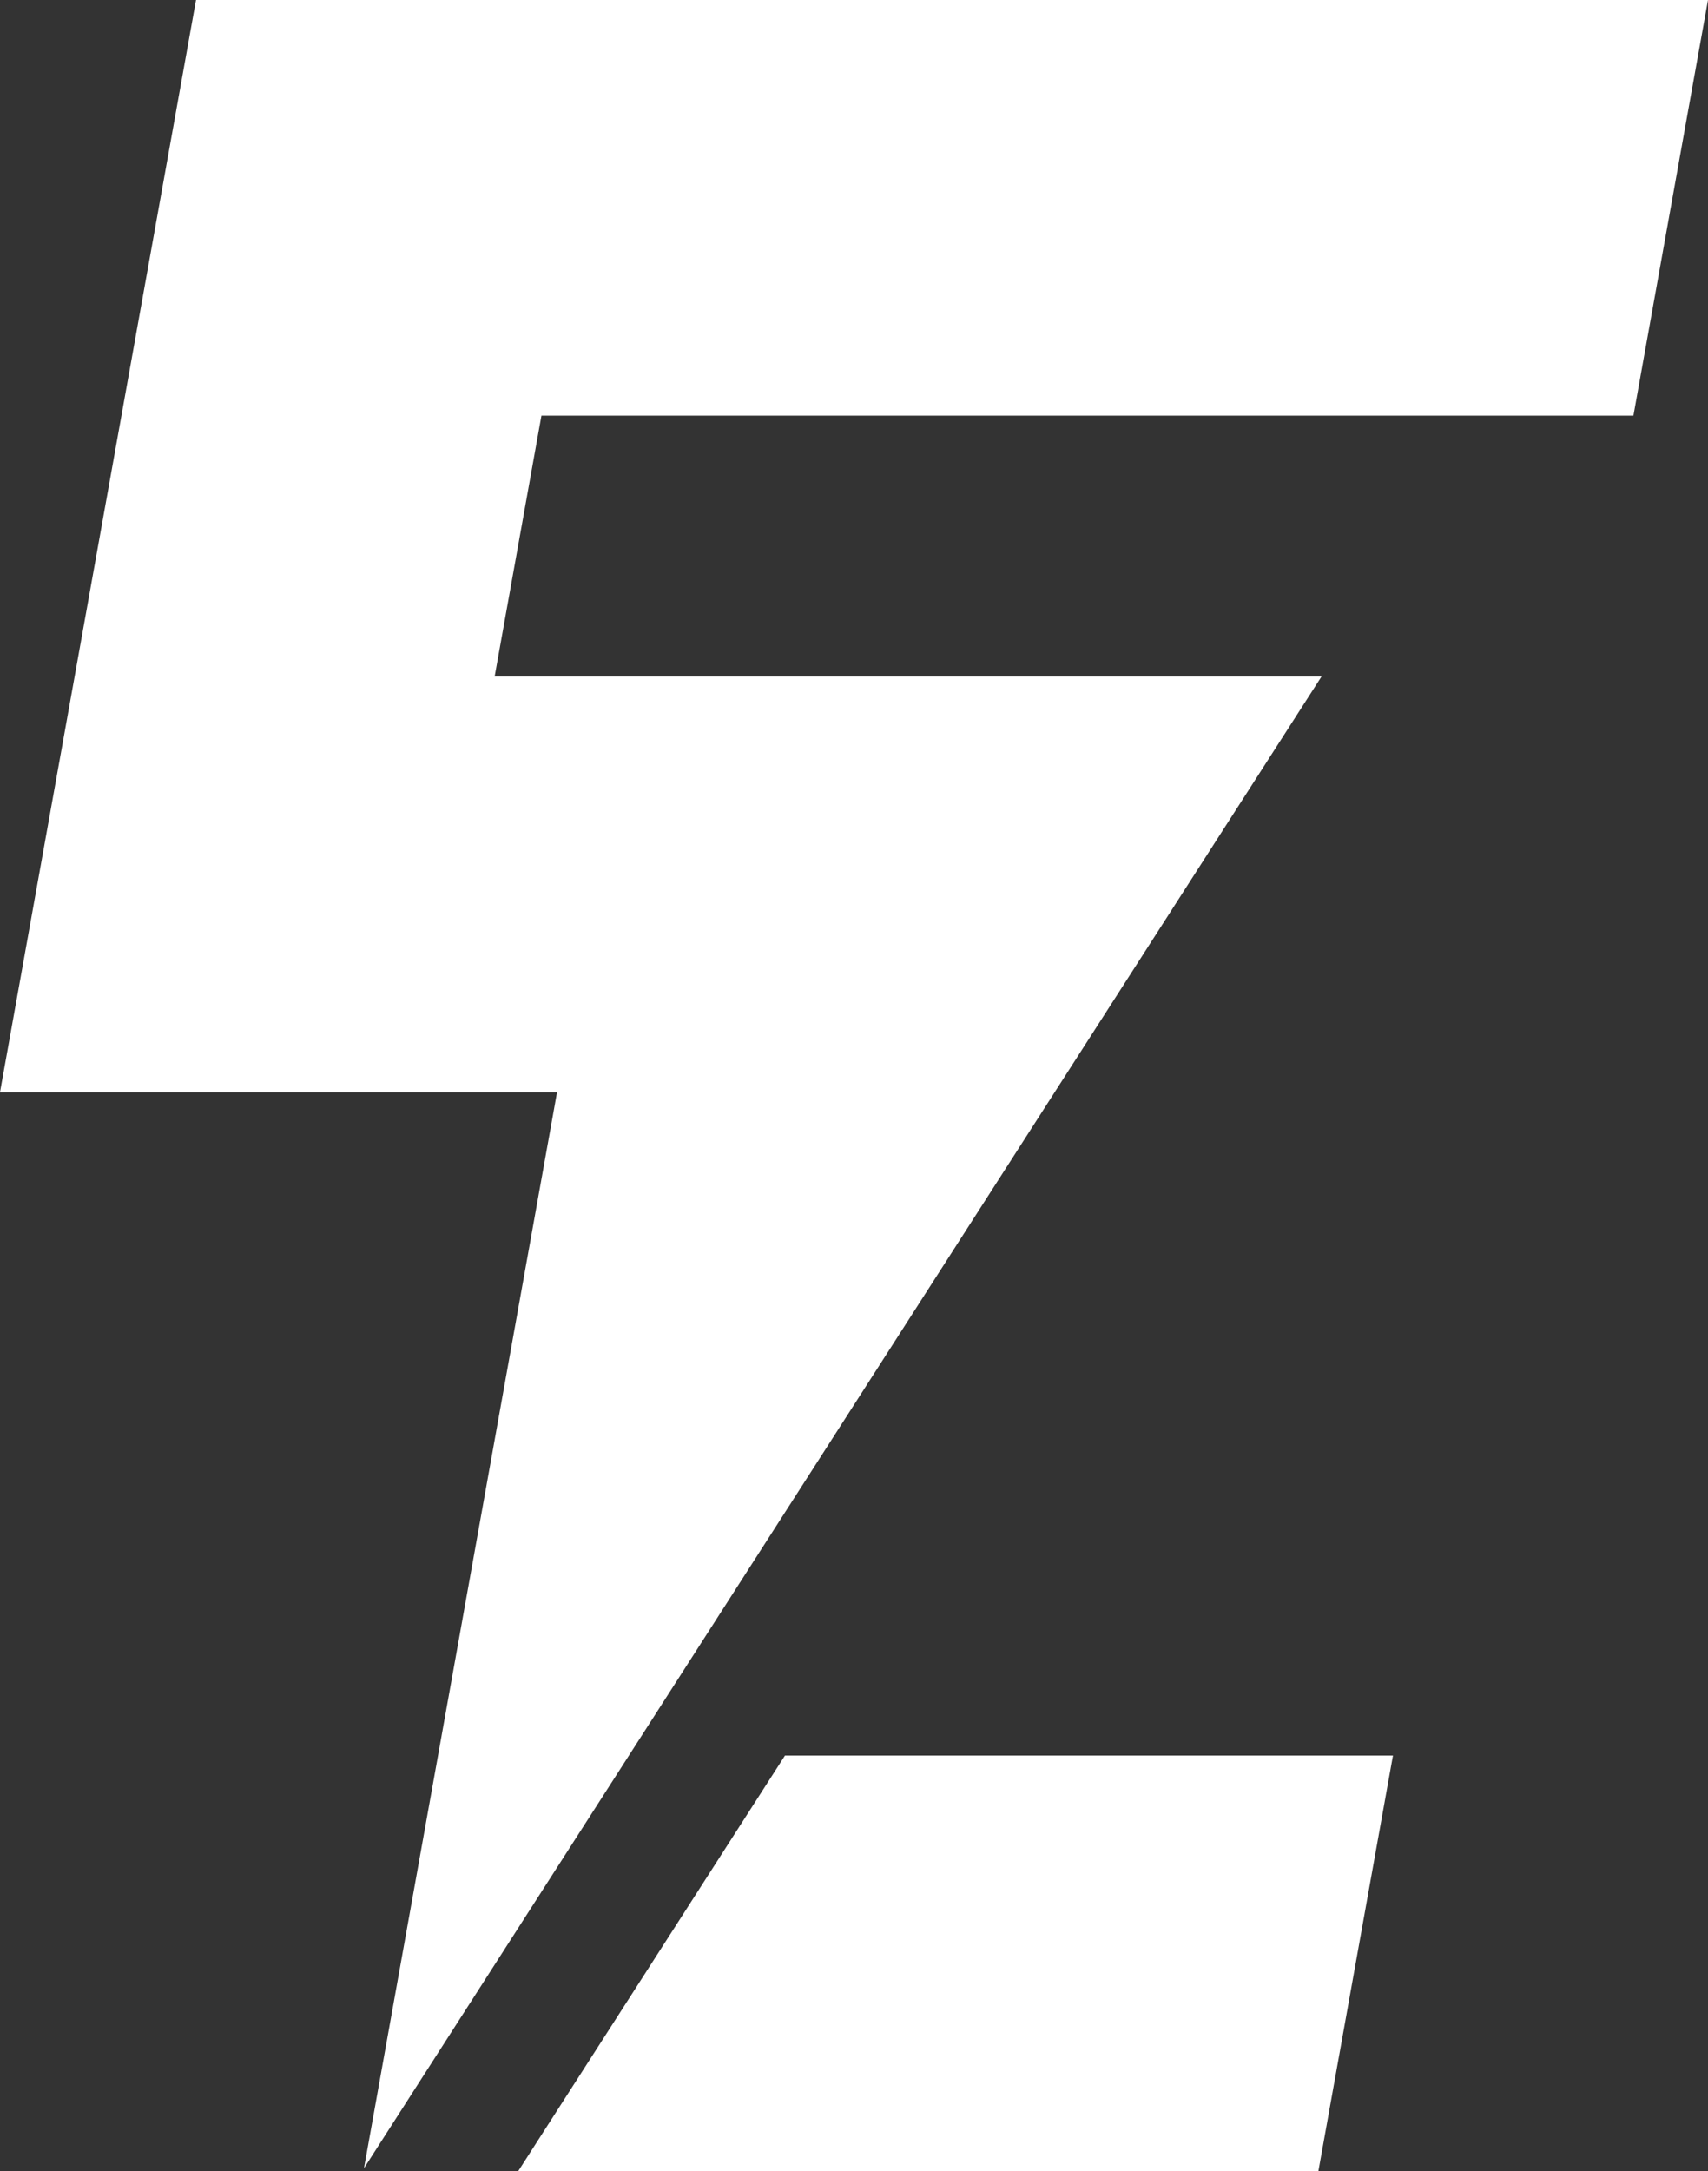<svg style="fill: #ffffff;" id="Layer_1" data-name="Layer 1" xmlns="http://www.w3.org/2000/svg" viewBox="0 0 763.24 970"><rect x="0" y="0" width="763.24" height="970" fill="#333333" stroke="none"/><title>LOGO</title><polygon points="622.46 784.3 589.13 970 231.56 970 350.78 784.3 622.46 784.3"/><polygon points="763.24 0 754.94 46.19 729.91 185.7 241.95 185.7 221.03 302.26 590.53 302.26 471.29 487.96 281.04 784.3 162.65 968.7 195.74 784.3 248.92 487.96 0 487.96 33.35 302.26 54.27 185.7 87.6 0 763.24 0"/></svg>